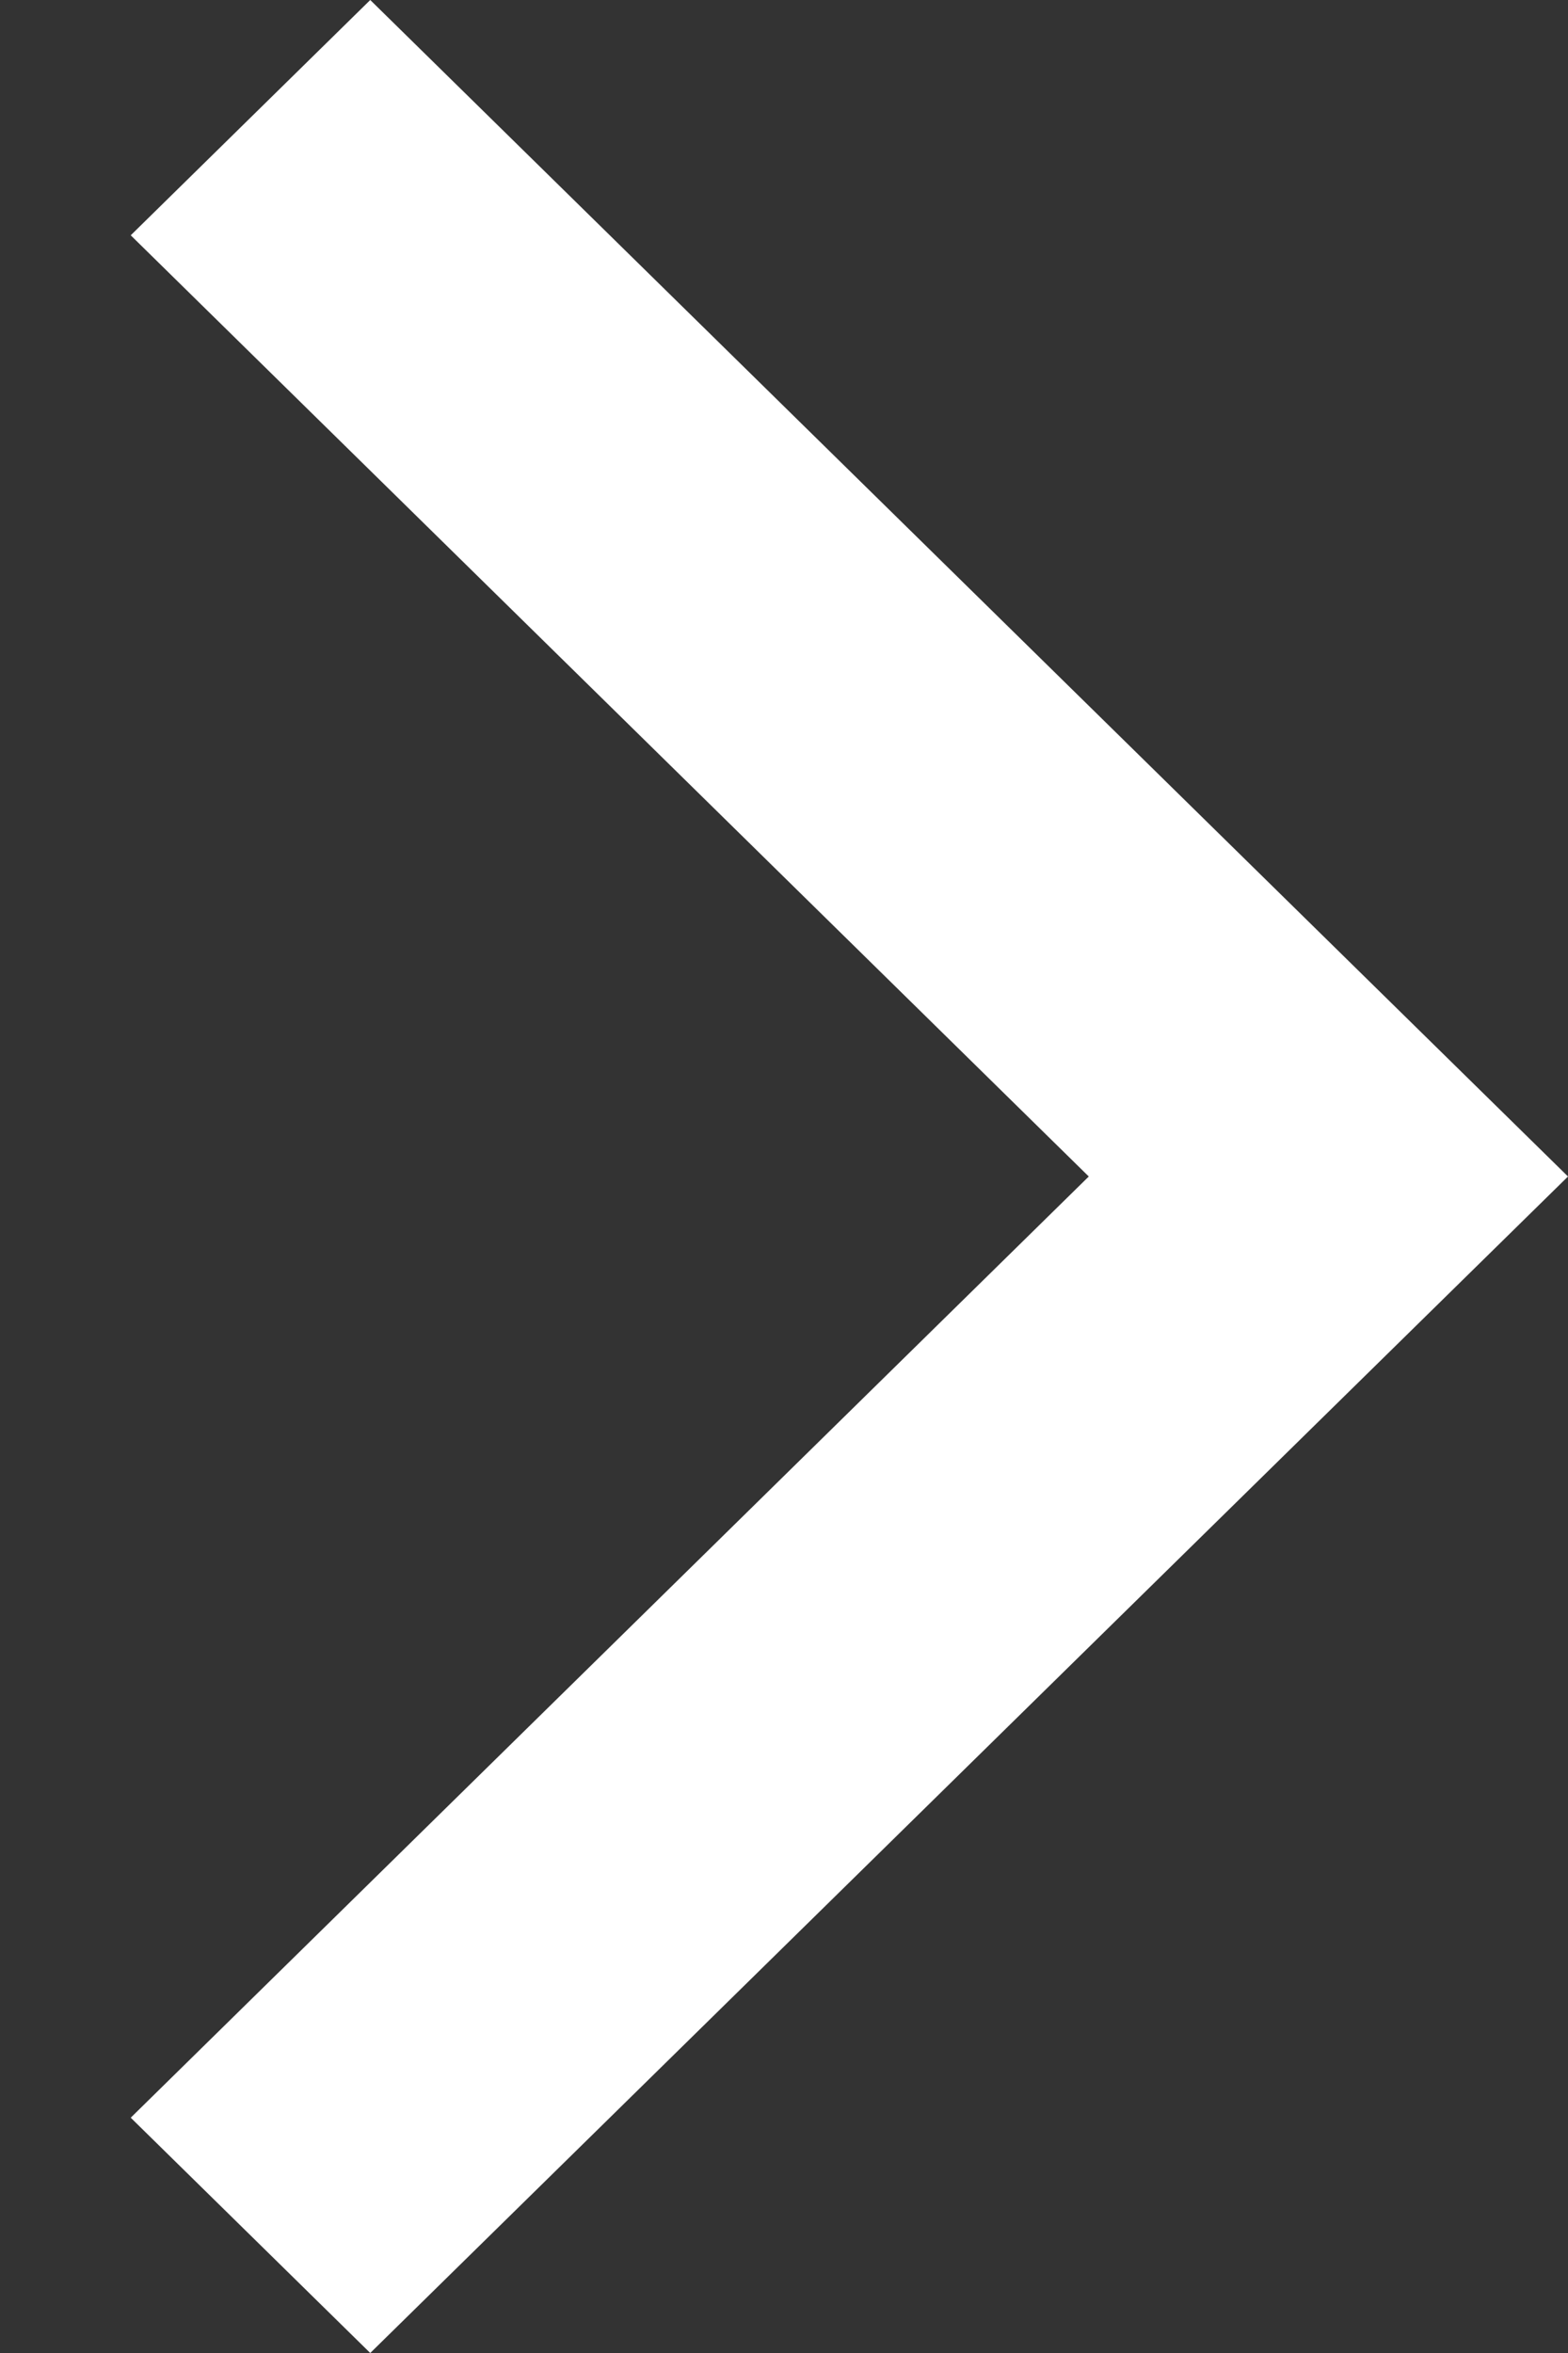 <svg width="8" height="12" viewBox="0 0 8 12" fill="none" xmlns="http://www.w3.org/2000/svg">
<rect x="0" y="0" width="8" height="12" fill="#333333" stroke="none"/>
<path d="M8 6L1.889 0L0.667 1.2L5.555 6L0.667 10.8L1.889 12L8 6Z" fill="white"/>
</svg>